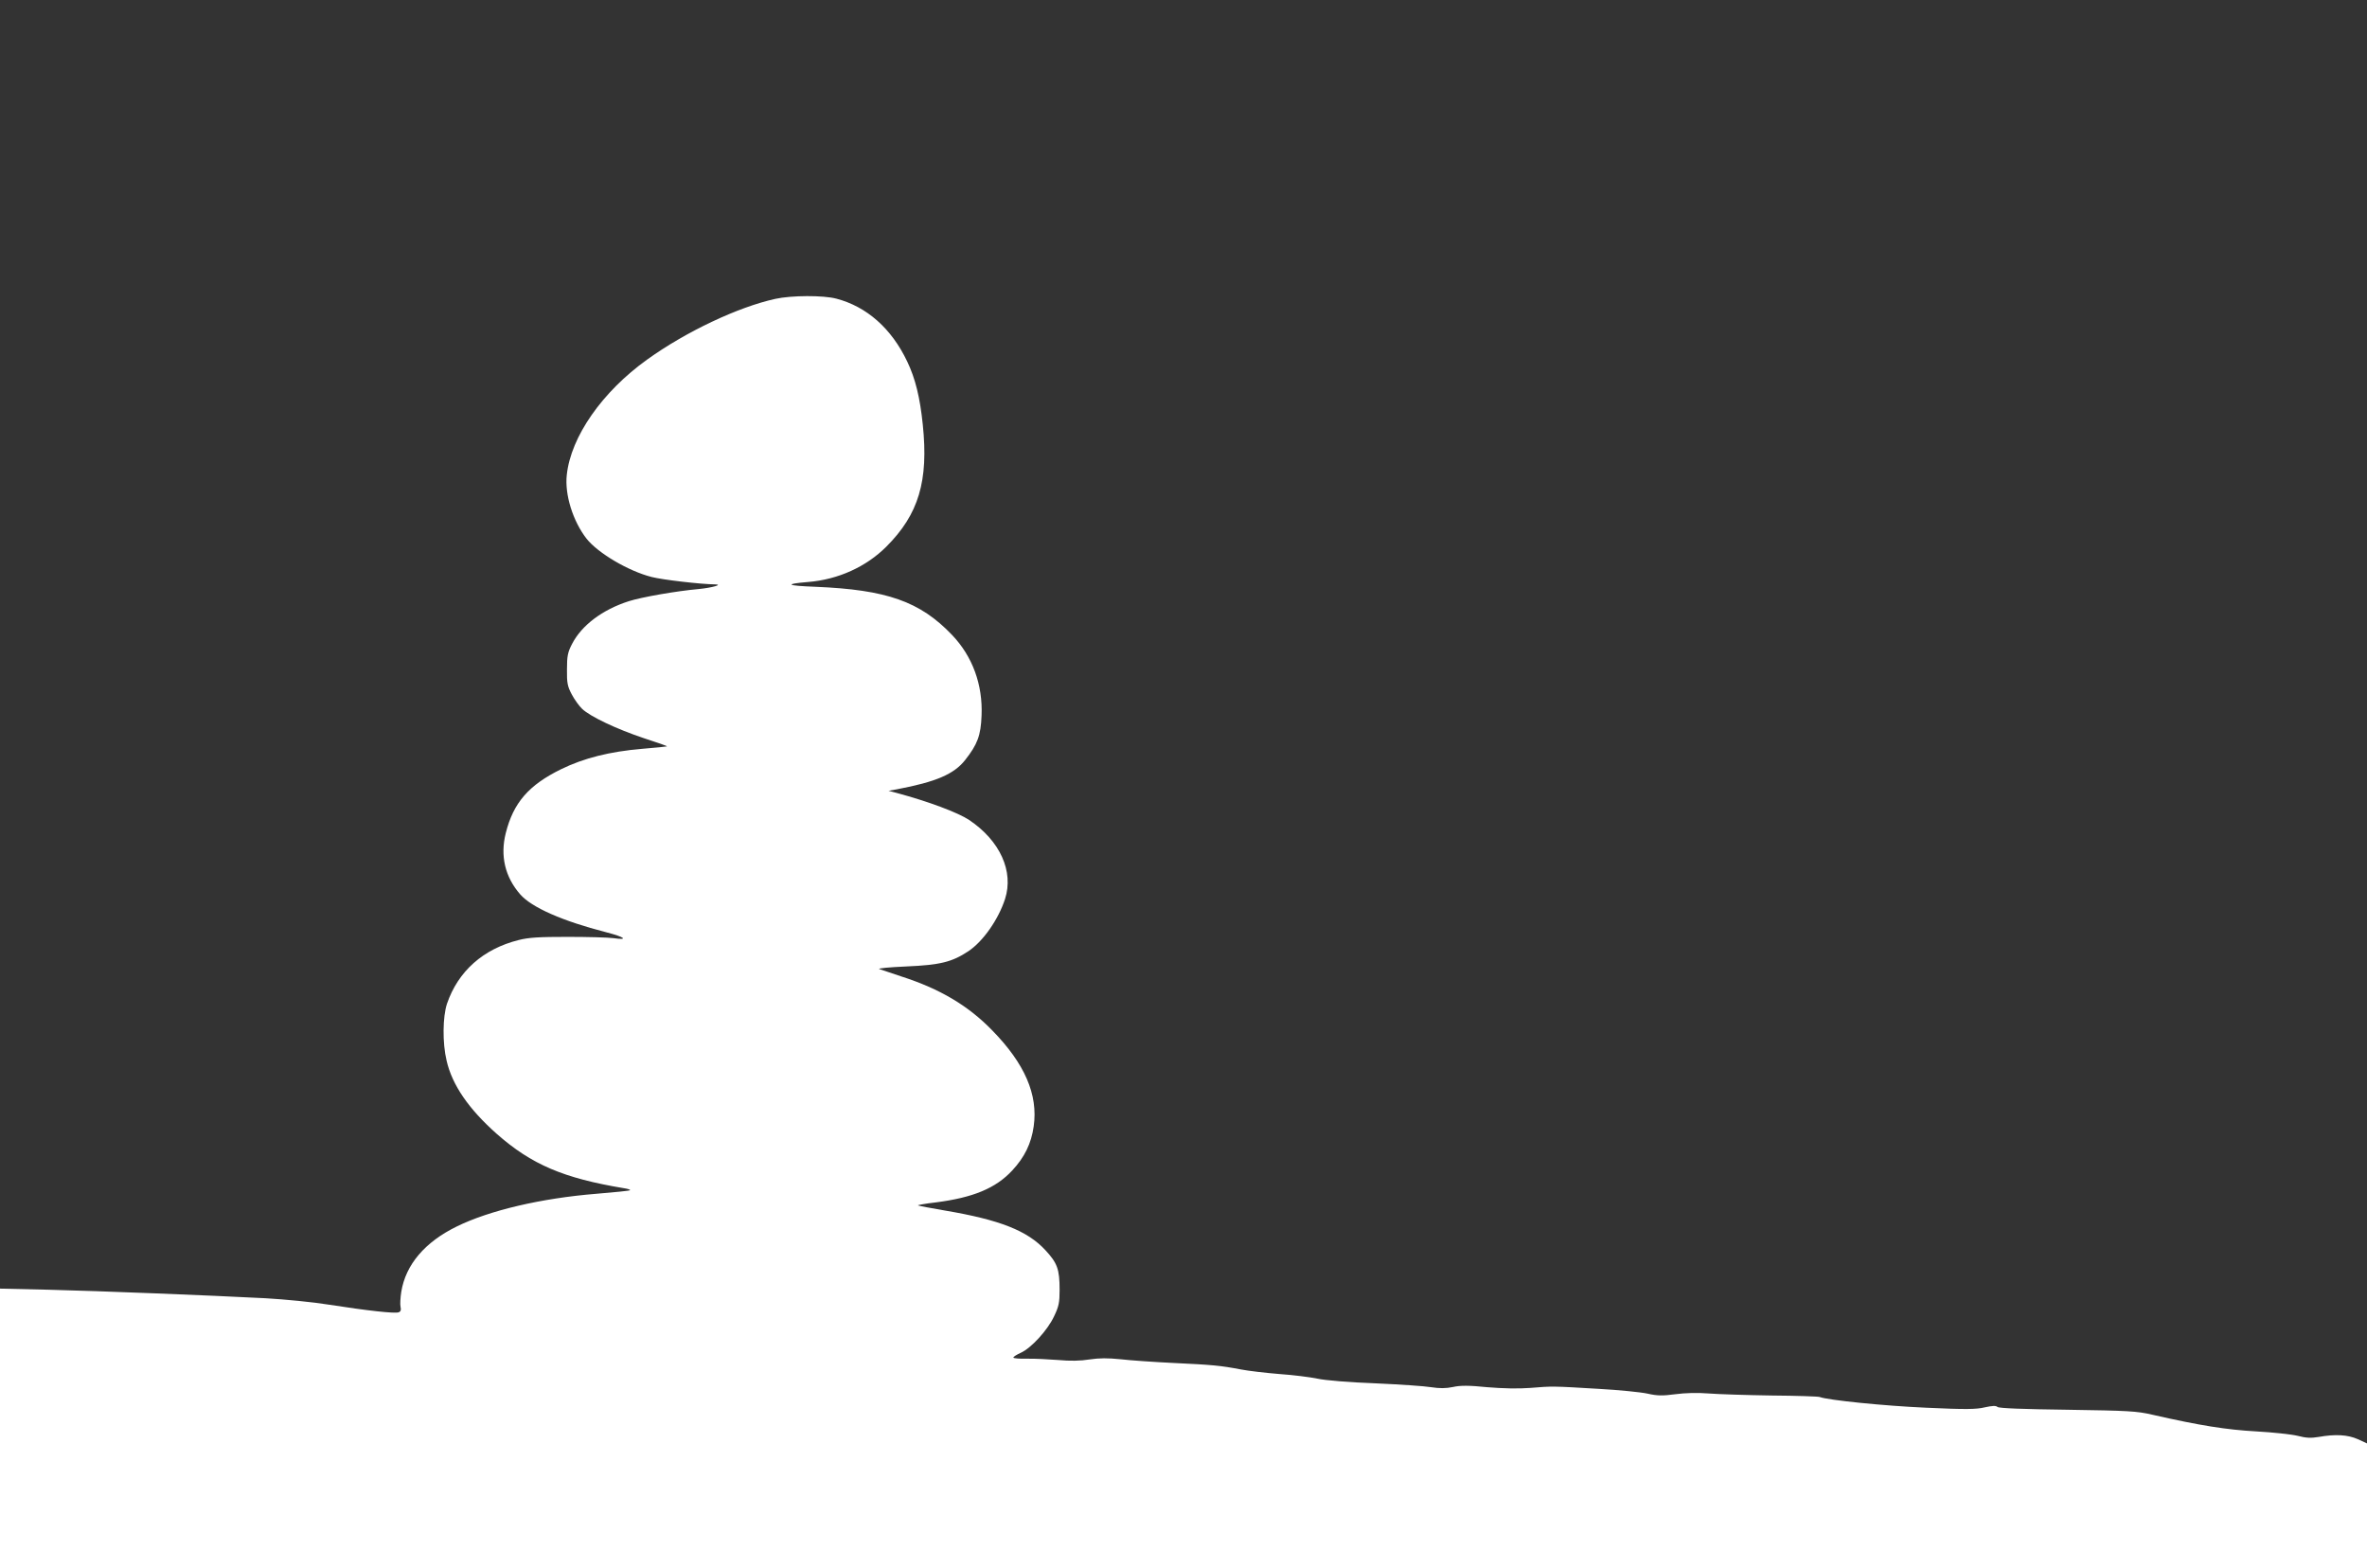 <?xml version="1.0" standalone="no"?>
<!DOCTYPE svg PUBLIC "-//W3C//DTD SVG 20010904//EN"
 "http://www.w3.org/TR/2001/REC-SVG-20010904/DTD/svg10.dtd">
<svg version="1.0" xmlns="http://www.w3.org/2000/svg"
 width="1280pt" height="848pt" viewBox="0 0 1280 848"
 preserveAspectRatio="xMidYMid meet">
<rect x="0" y="0" width="1280" height="848" fill="#333333" stroke="none"/>
<g transform="translate(0,848) scale(0.1,-0.1)"
fill="#ffffff" stroke="none">
<path d="M4193 6864 c-201 -44 -483 -177 -693 -328 -243 -174 -413 -417 -435
-624 -12 -106 33 -250 107 -345 62 -78 226 -175 352 -207 58 -15 264 -39 344
-40 43 -1 -18 -18 -88 -25 -124 -11 -311 -44 -380 -66 -143 -46 -254 -130
-306 -230 -24 -46 -28 -66 -28 -139 -1 -73 3 -92 26 -135 14 -27 40 -63 56
-78 44 -42 186 -109 332 -158 71 -23 129 -43 127 -45 -1 -1 -61 -7 -133 -13
-177 -15 -316 -50 -439 -110 -176 -86 -259 -182 -300 -346 -31 -123 -4 -237
78 -331 62 -71 228 -144 465 -205 101 -26 123 -44 40 -32 -29 4 -141 7 -248 7
-153 0 -210 -3 -265 -17 -192 -48 -328 -169 -388 -345 -23 -70 -25 -211 -2
-307 30 -132 120 -262 271 -396 188 -166 362 -240 688 -294 21 -3 36 -8 33
-11 -2 -3 -84 -11 -180 -19 -299 -24 -580 -90 -757 -177 -172 -84 -276 -206
-300 -353 -5 -32 -7 -69 -4 -82 4 -16 1 -25 -10 -29 -20 -8 -170 9 -376 41
-85 14 -240 29 -345 35 -309 16 -891 39 -1172 46 l-263 6 0 -756 0 -756 6400
0 6400 0 0 338 0 337 -50 23 c-54 24 -121 28 -211 12 -42 -7 -68 -6 -114 6
-33 8 -134 19 -225 24 -160 9 -301 31 -560 90 -85 20 -132 22 -460 27 -241 3
-369 8 -378 15 -9 8 -28 7 -69 -2 -46 -11 -102 -12 -317 -2 -228 10 -532 41
-576 58 -8 3 -125 7 -260 8 -135 2 -288 7 -340 11 -61 5 -127 3 -180 -4 -69
-9 -97 -9 -150 3 -36 8 -155 20 -265 26 -250 15 -249 15 -371 5 -63 -5 -148
-3 -232 4 -98 10 -145 10 -185 1 -38 -8 -73 -8 -118 -1 -35 6 -172 15 -304 21
-136 5 -270 16 -310 25 -38 8 -131 20 -205 25 -74 6 -169 17 -210 25 -110 21
-154 25 -365 35 -104 5 -233 14 -285 20 -69 7 -115 7 -168 -1 -49 -8 -105 -9
-170 -3 -53 4 -130 8 -169 7 -40 -1 -73 2 -73 6 0 5 18 16 40 26 56 25 145
122 180 197 26 54 30 75 30 143 0 112 -12 145 -77 215 -97 105 -246 164 -542
214 -78 13 -144 26 -147 28 -2 2 41 10 95 16 204 26 326 77 415 173 67 72 103
146 116 239 24 171 -48 338 -224 518 -130 134 -283 225 -492 292 -54 18 -108
36 -119 40 -11 4 54 10 145 14 185 8 248 24 336 82 80 53 163 172 199 283 48
149 -27 315 -194 427 -60 40 -220 100 -391 146 l-45 12 45 8 c212 40 309 82
369 158 67 85 85 133 89 241 7 167 -49 320 -160 436 -173 181 -353 244 -737
260 -159 6 -173 15 -41 26 162 13 314 82 423 191 175 175 229 355 197 661 -15
146 -40 248 -84 340 -85 179 -219 297 -383 340 -71 19 -244 18 -330 -1z"/>
</g>
</svg>
